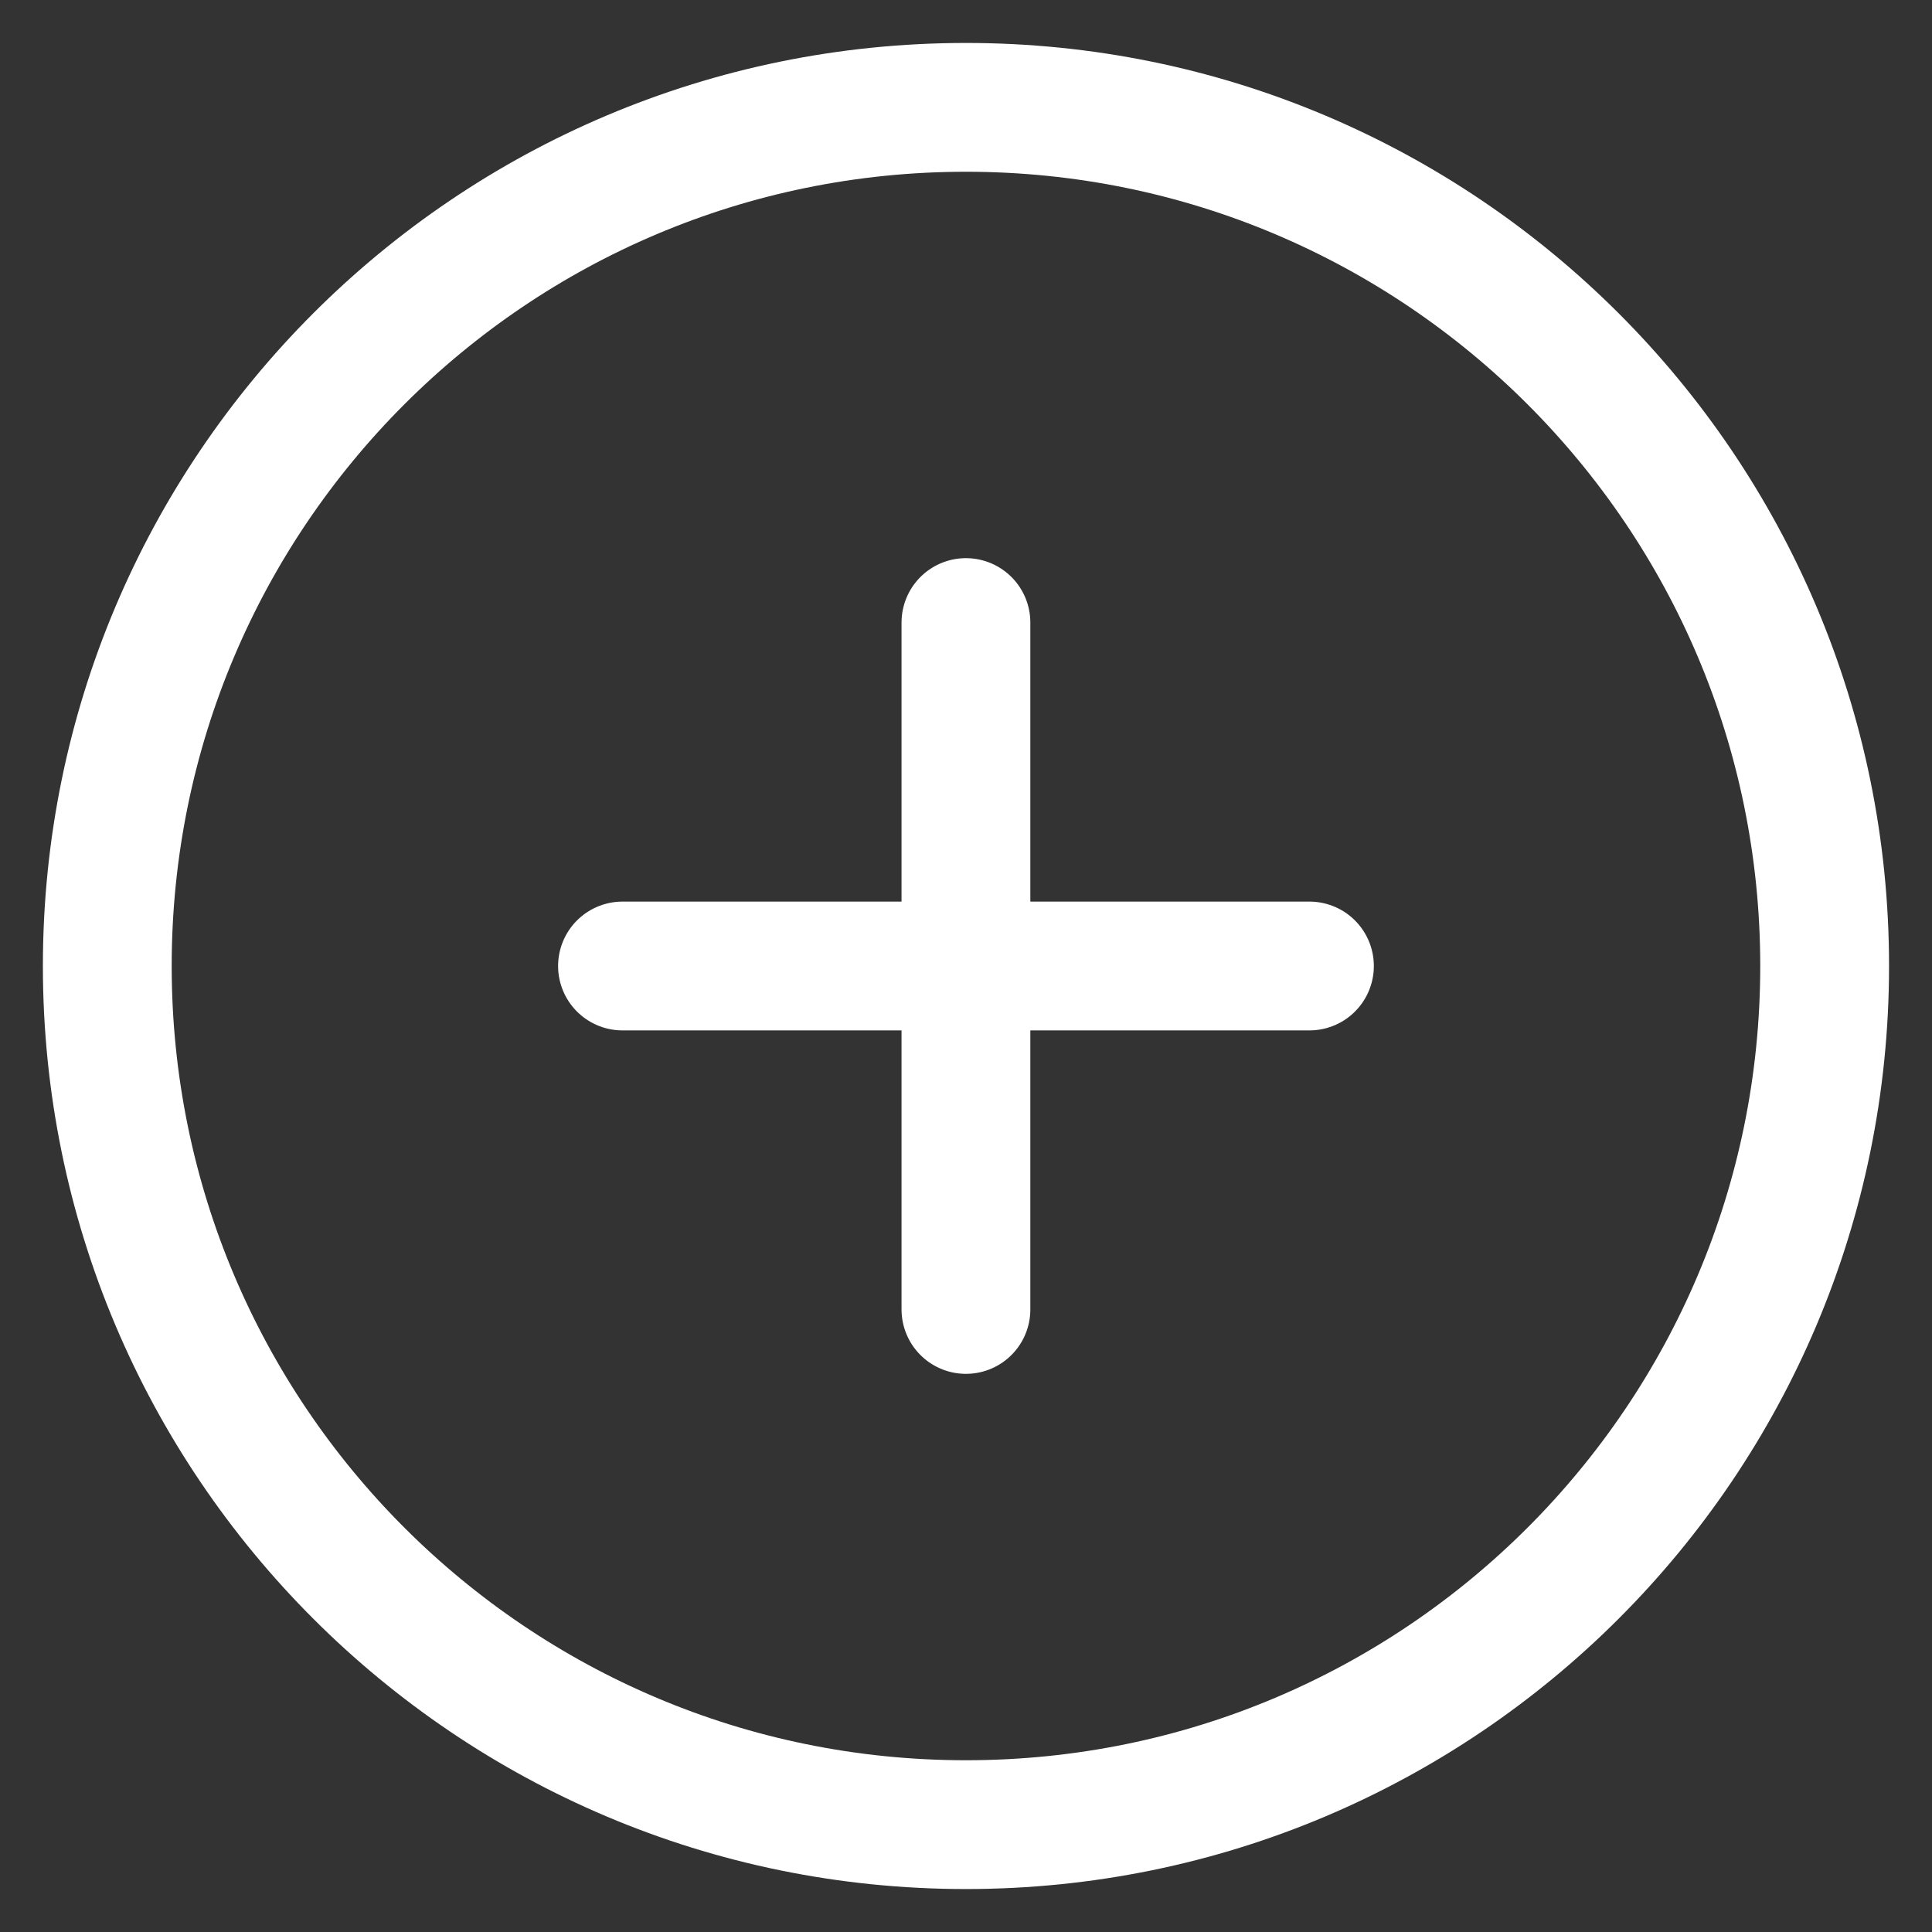 <?xml version="1.0" encoding="UTF-8"?>
<svg xmlns="http://www.w3.org/2000/svg" width="30" height="30" viewBox="0 0 30 30" fill="none">
  <rect x="0" y="0" width="30" height="30" fill="#333333" stroke="none"/>
  <path d="M14.999 9.667V20.333M9.666 15H20.333M28.333 15C28.333 22.364 22.363 28.333 14.999 28.333C7.636 28.333 1.666 22.364 1.666 15C1.666 7.636 7.636 1.667 14.999 1.667C22.363 1.667 28.333 7.636 28.333 15Z" stroke="white" stroke-width="2" stroke-linecap="round" stroke-linejoin="round"></path>
</svg>
